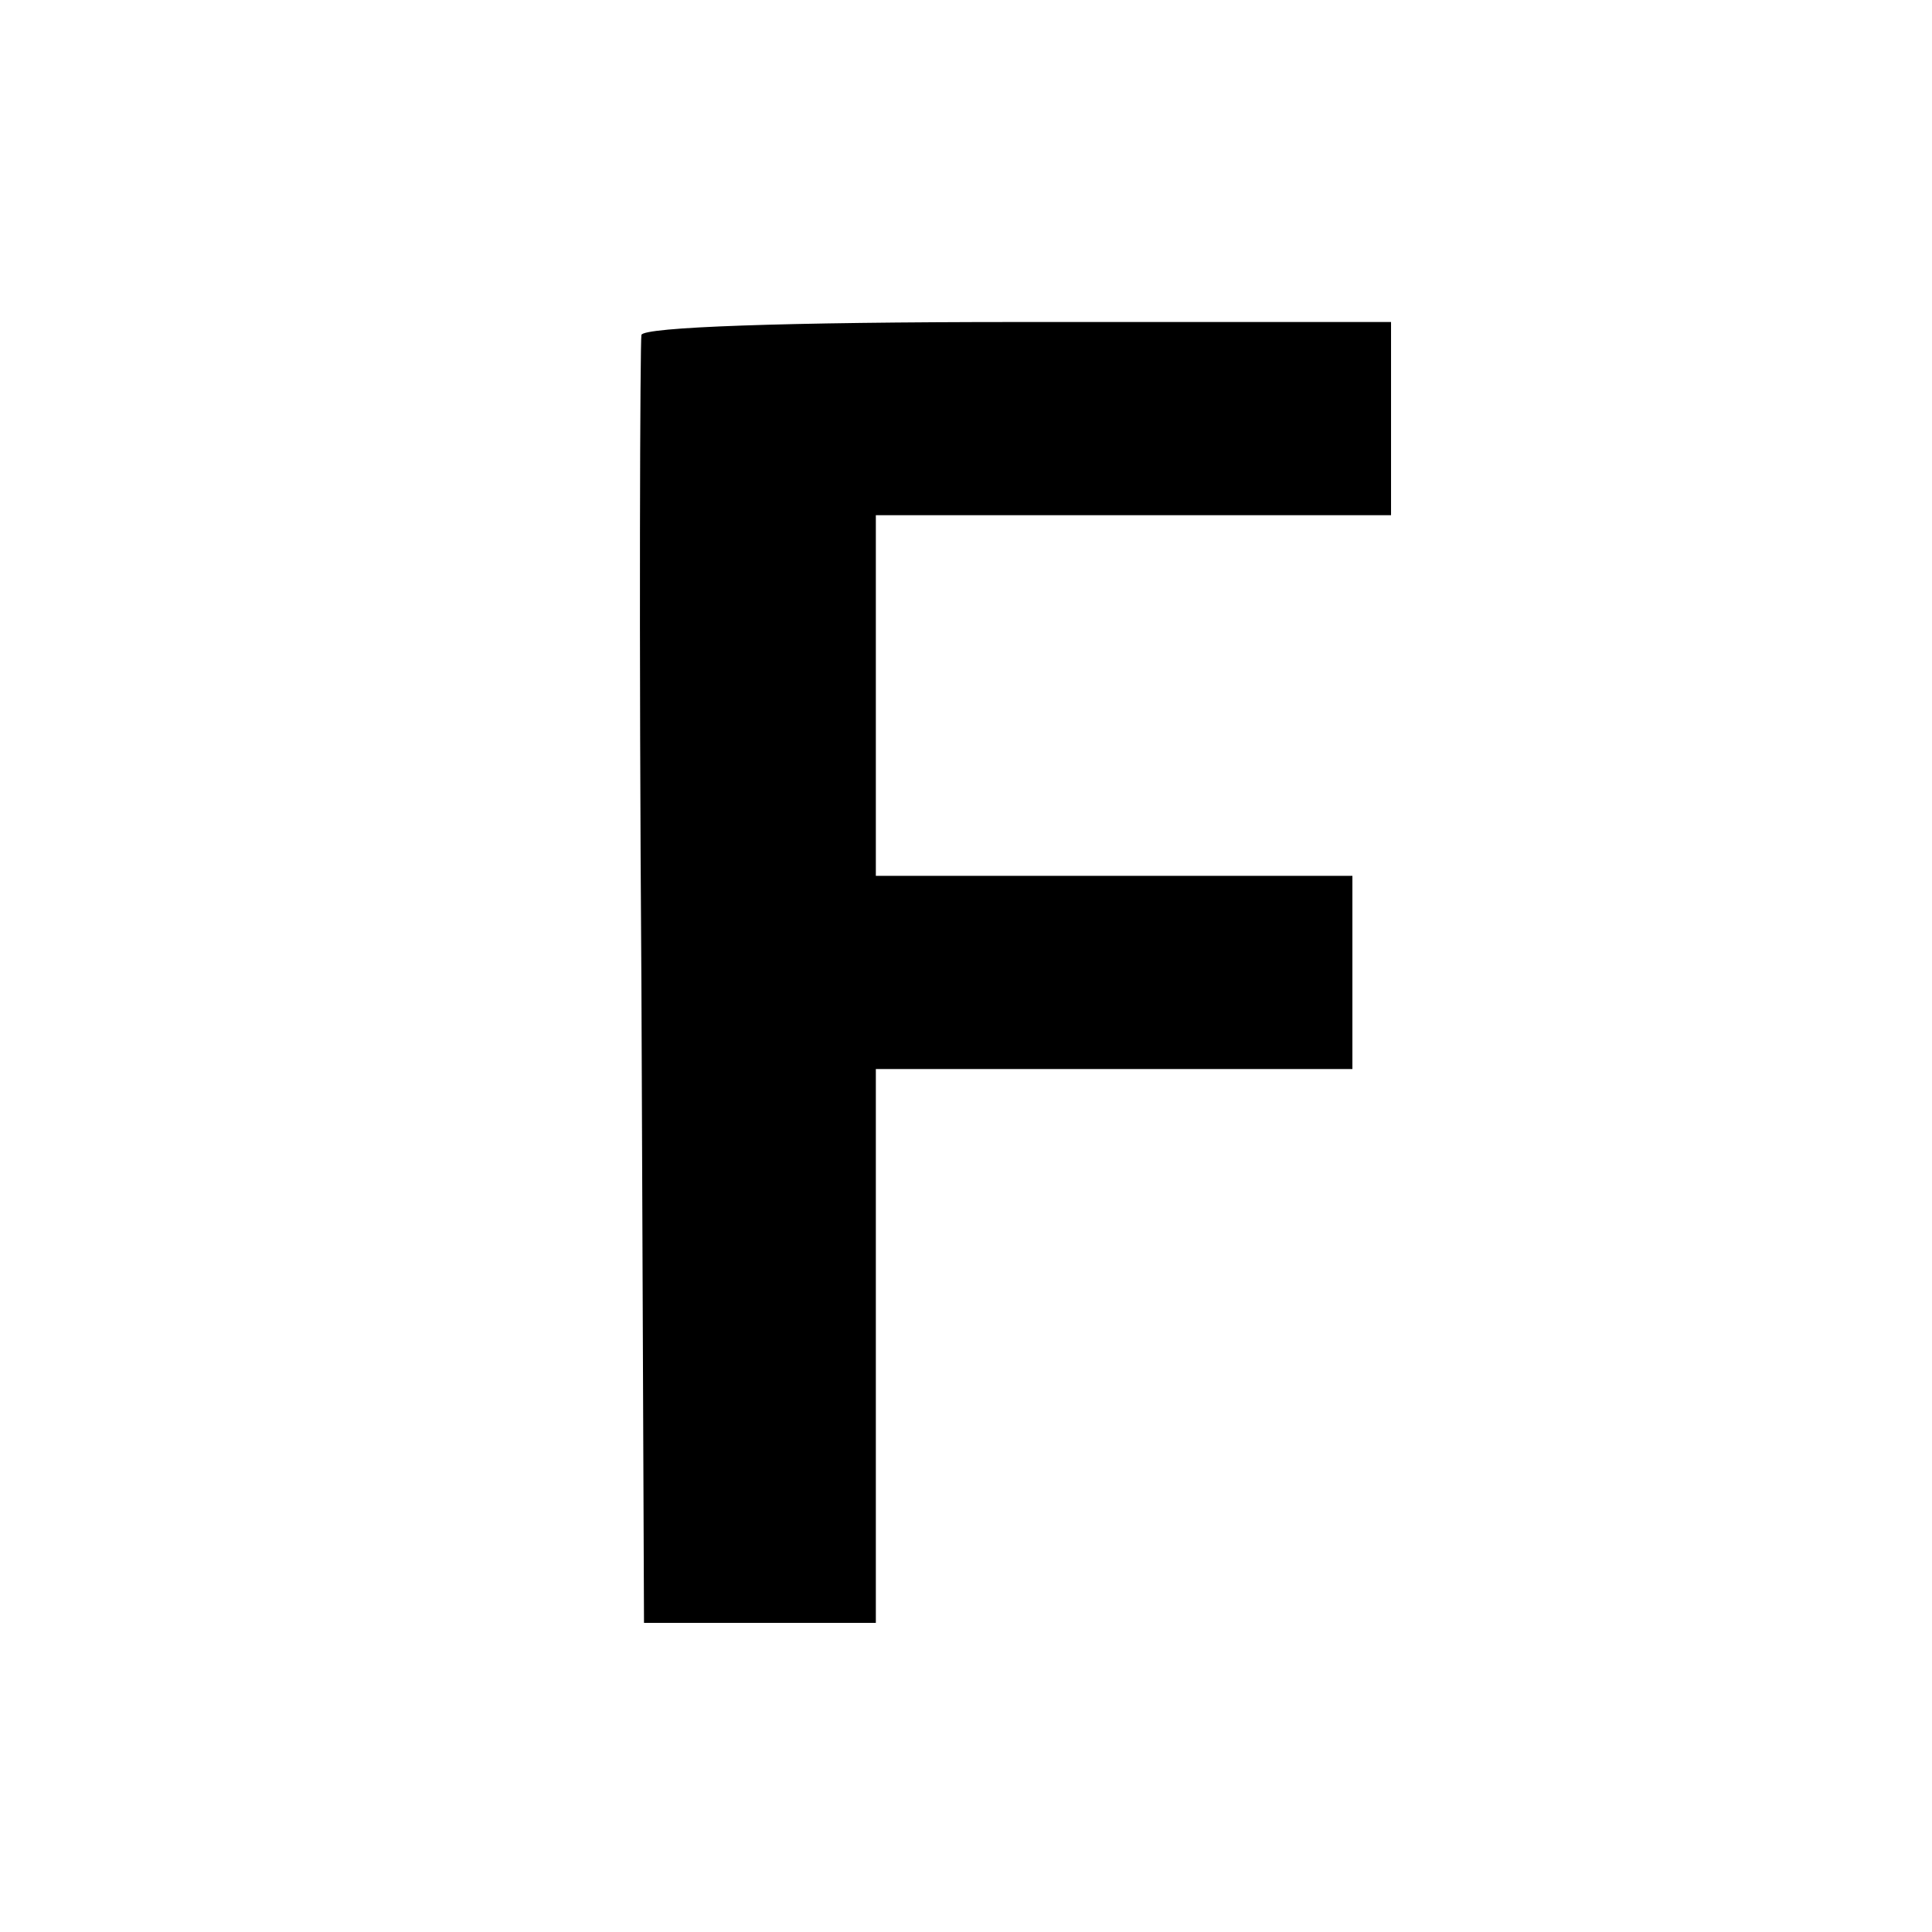 <?xml version="1.0" standalone="no"?>
<!DOCTYPE svg PUBLIC "-//W3C//DTD SVG 20010904//EN"
 "http://www.w3.org/TR/2001/REC-SVG-20010904/DTD/svg10.dtd">
<svg version="1.0" xmlns="http://www.w3.org/2000/svg"
 width="150pt" height="150pt" viewBox="0 0 150 150"
 preserveAspectRatio="xMidYMid meet">
<g transform="translate(0,150) scale(0.1,-0.1)"
fill="#000000" stroke="none">
<path d="M498 1240 c-1 -5 -2 -233 0 -505 l2 -495 90 0 90 0 0 215 0 215 185
0 185 0 0 75 0 75 -185 0 -185 0 0 140 0 140 200 0 200 0 0 75 0 75 -289 0
c-184 0 -291 -4 -293 -10z"/>
</g>
</svg>
